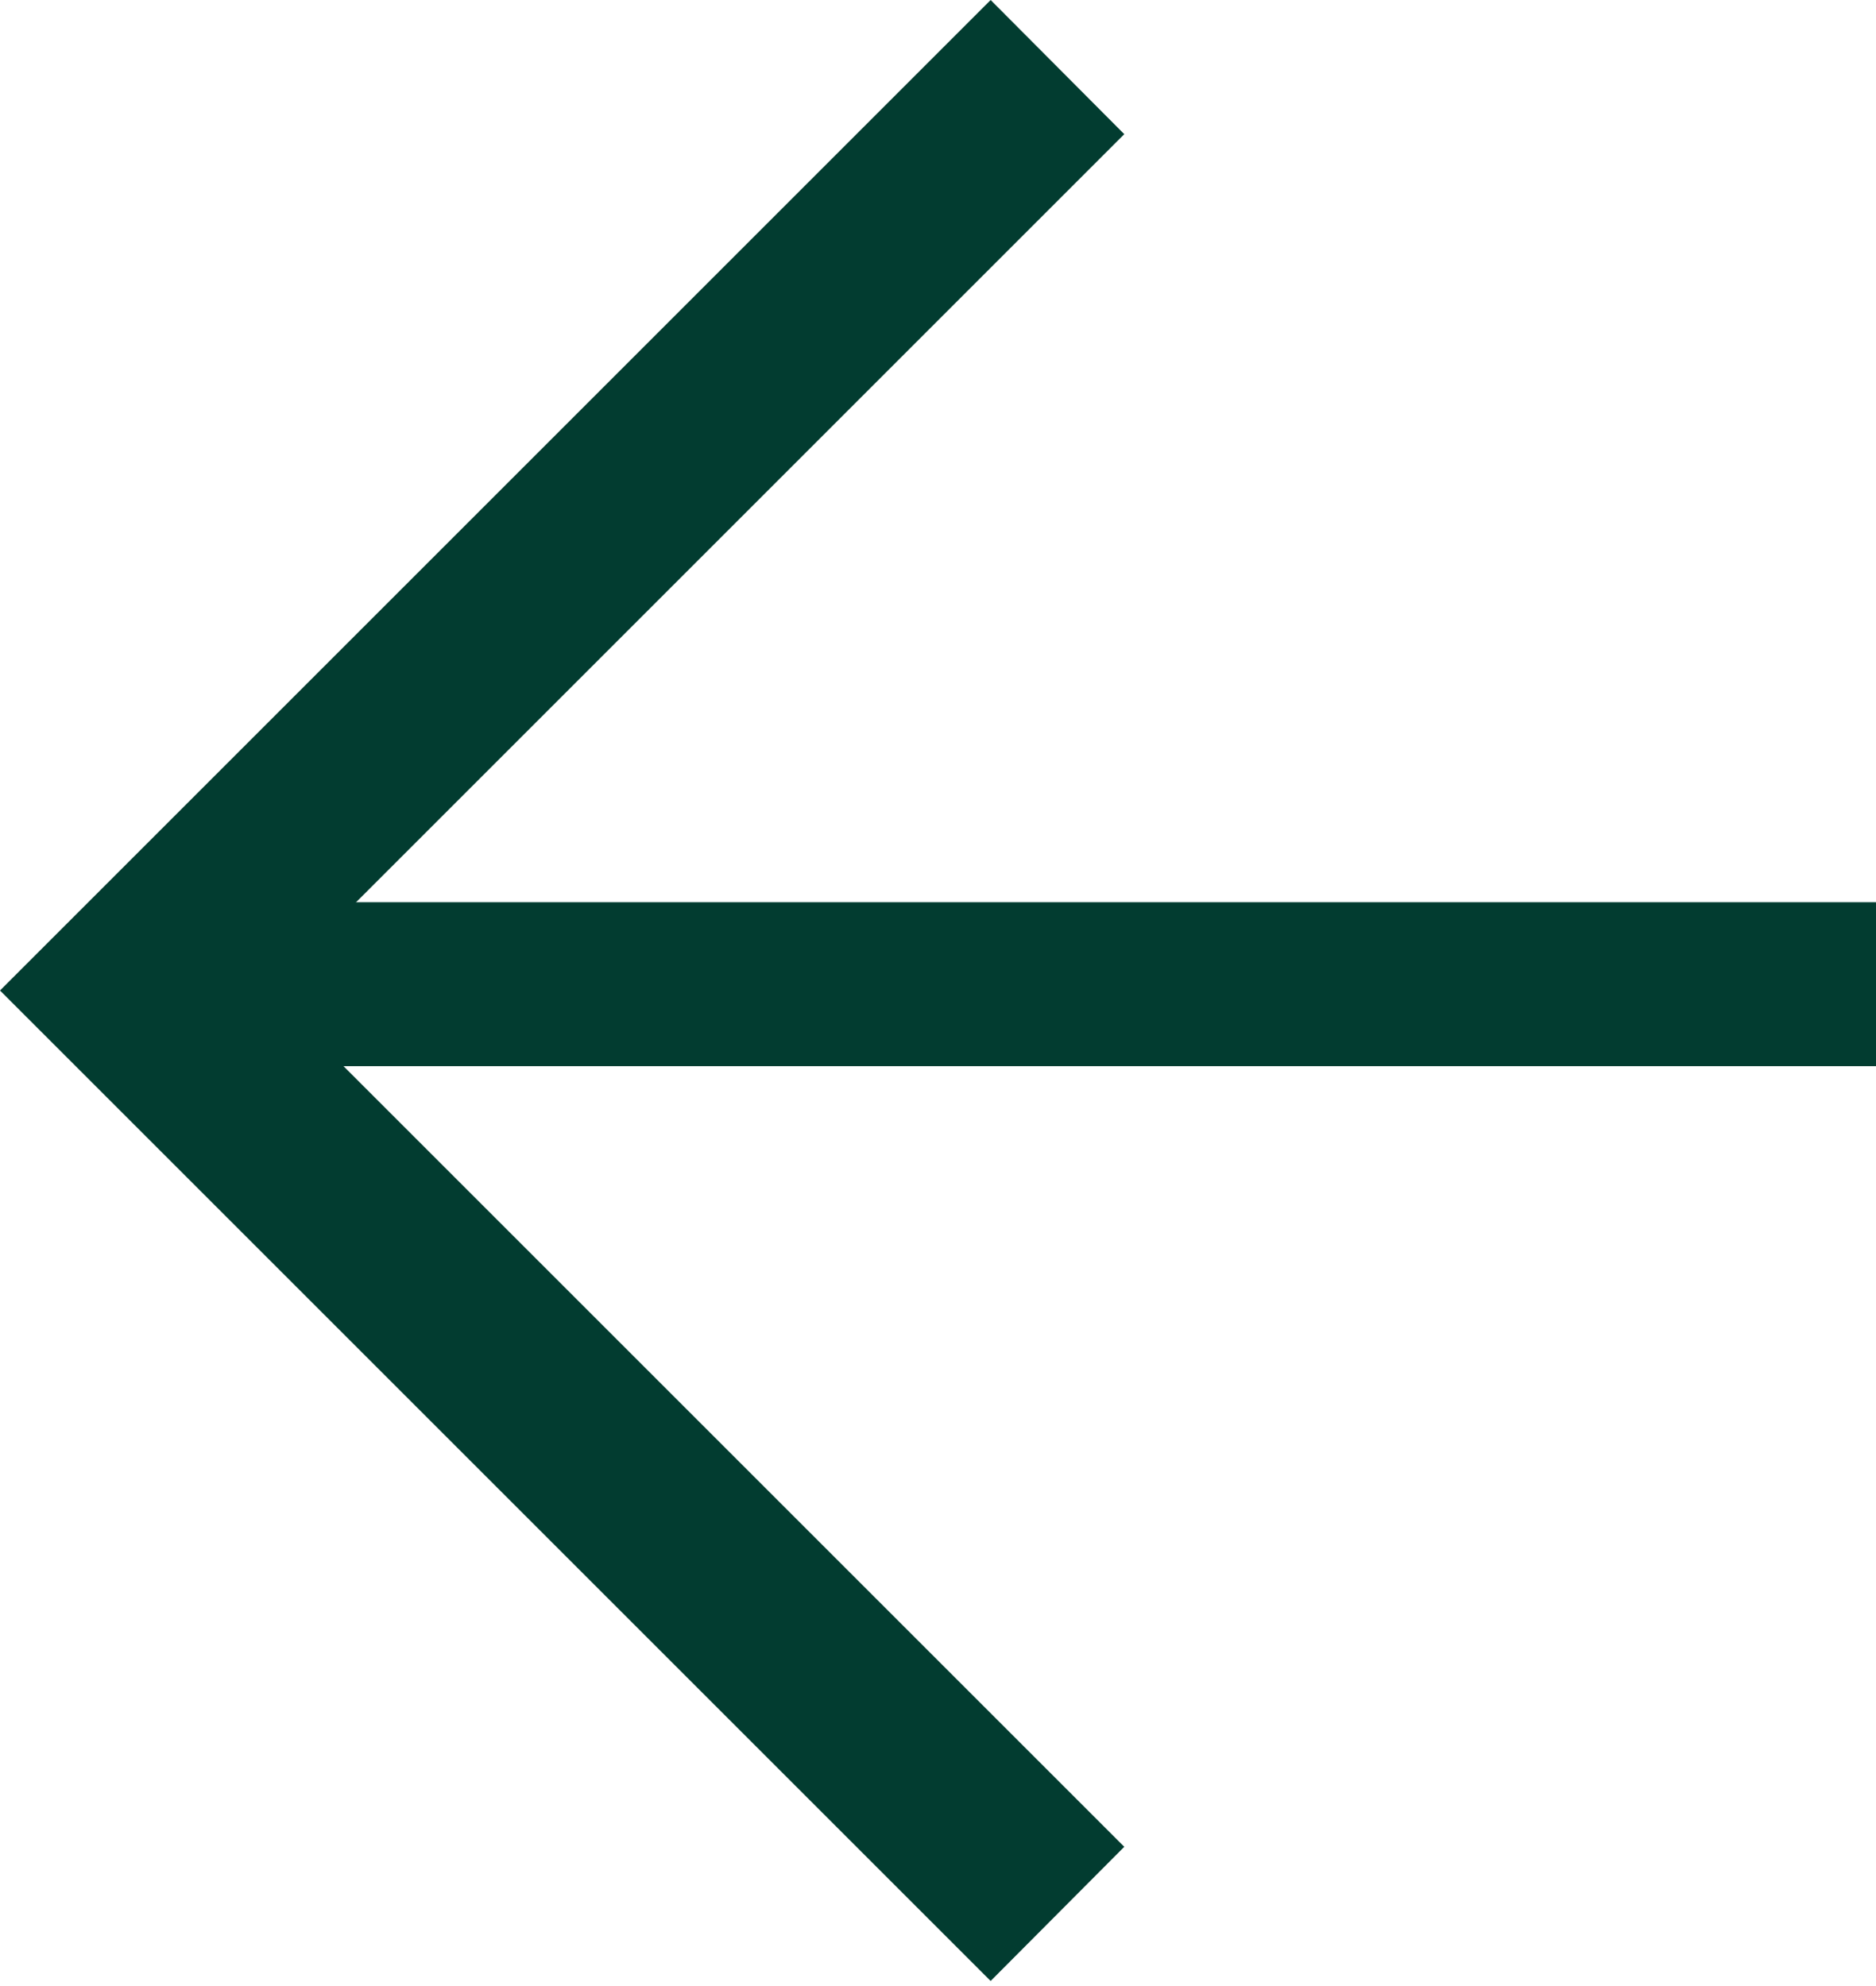 <svg width="17" height="18" viewBox="0 0 17 18" fill="none" xmlns="http://www.w3.org/2000/svg">
<path d="M2.133 8.177H17V9.663H2.133V8.177Z" fill="#023C30"/>
<path d="M8.977 17.954L10.188 16.738L2.427 8.977L10.188 1.216L8.977 0L-0 8.977L8.977 17.954Z" fill="#023C30"/>
</svg>
